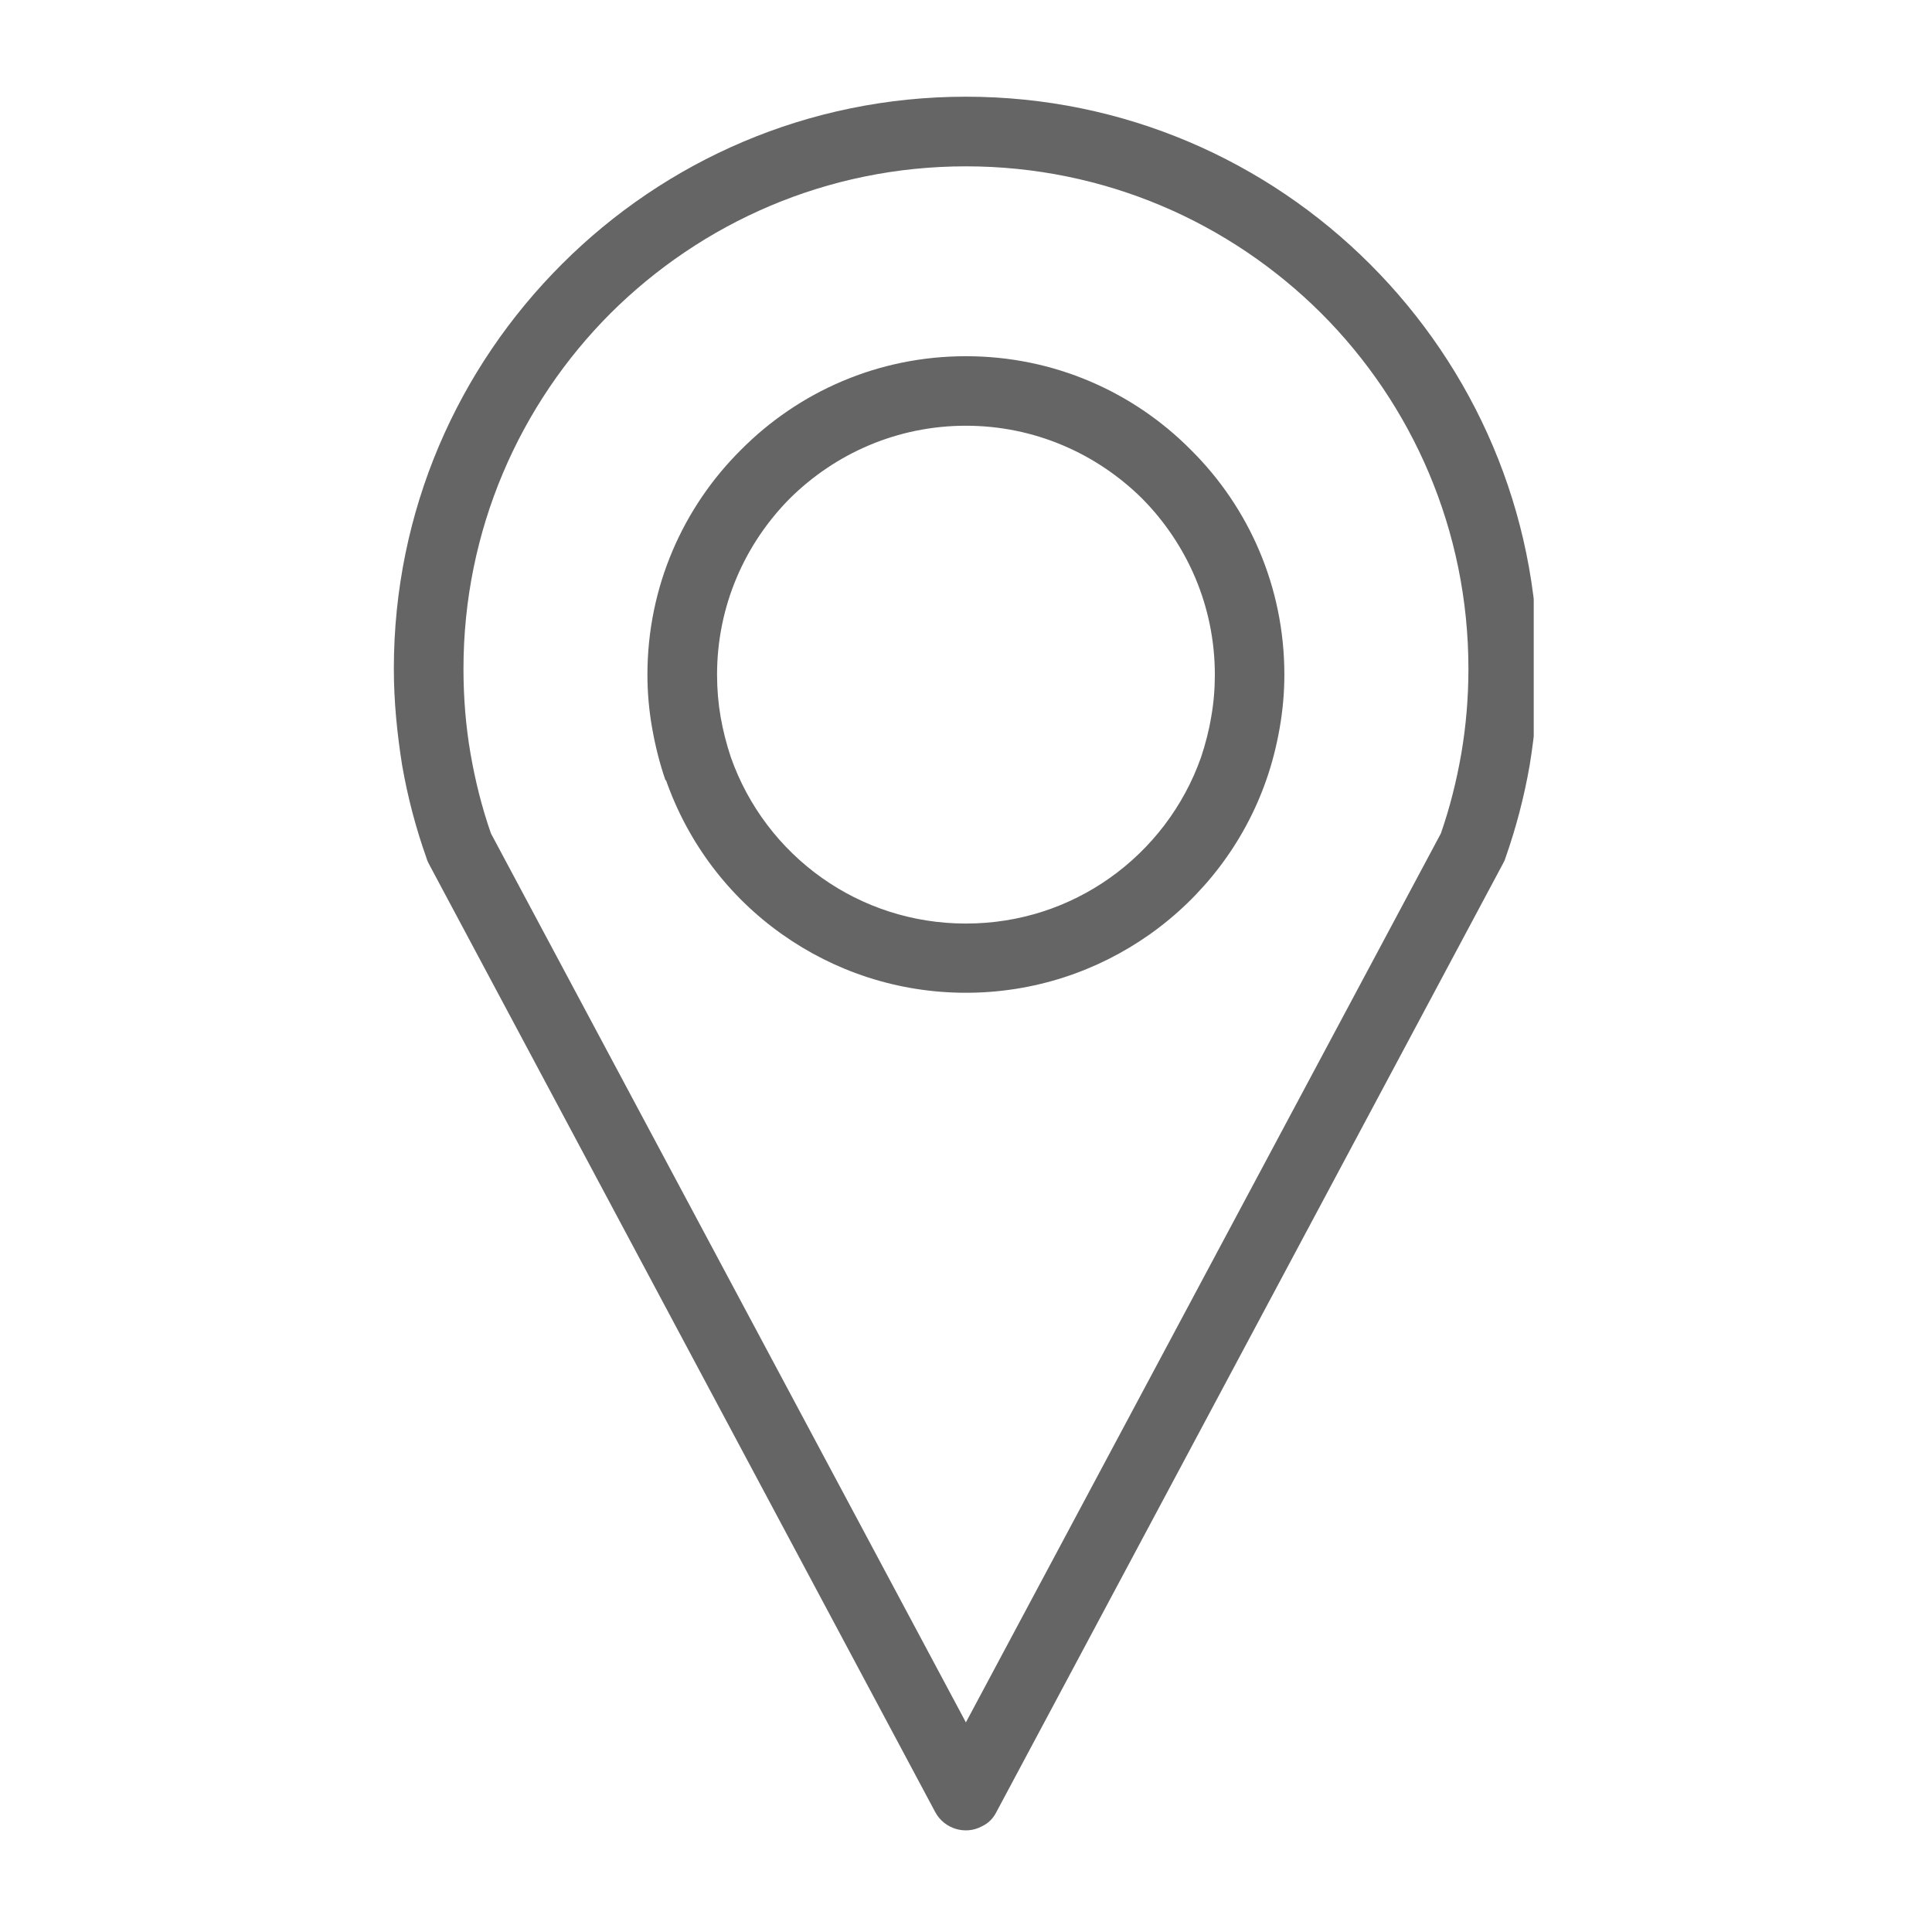 <svg xmlns="http://www.w3.org/2000/svg" xmlns:xlink="http://www.w3.org/1999/xlink" width="100" zoomAndPan="magnify" viewBox="0 0 75 75" height="100" preserveAspectRatio="xMidYMid meet" version="1.0"><defs><clipPath id="eef643925d"><path d="M 15.289 3.75 L 59.539 3.75 L 59.539 71.25 L 15.289 71.25 Z M 15.289 3.75 " clip-rule="nonzero"/></clipPath></defs><g clip-path="url(#eef643925d)"><path fill="#656565" d="M 37.496 66.863 L 55.934 32.355 C 56.285 31.348 56.543 30.312 56.727 29.258 C 56.91 28.191 57.004 27.09 57.004 25.961 C 57.004 20.574 54.82 15.691 51.293 12.164 C 47.754 8.637 42.883 6.457 37.496 6.457 C 32.109 6.457 27.242 8.637 23.699 12.164 C 20.176 15.691 17.992 20.574 17.992 25.961 C 17.992 27.09 18.082 28.191 18.266 29.258 C 18.449 30.312 18.707 31.348 19.059 32.355 Z M 37.496 13.828 C 40.914 13.828 44 15.215 46.227 17.461 C 48.473 19.688 49.859 22.773 49.859 26.191 C 49.859 26.891 49.797 27.578 49.676 28.266 C 49.555 28.953 49.387 29.625 49.156 30.281 C 48.305 32.723 46.699 34.812 44.625 36.277 C 42.609 37.699 40.152 38.539 37.496 38.539 C 34.84 38.539 32.383 37.699 30.371 36.277 C 28.293 34.812 26.707 32.723 25.852 30.281 L 25.836 30.297 C 25.609 29.641 25.441 28.969 25.316 28.266 C 25.195 27.578 25.133 26.891 25.133 26.191 C 25.133 22.773 26.523 19.688 28.766 17.461 C 30.996 15.215 34.078 13.828 37.496 13.828 Z M 44.336 19.352 C 42.578 17.613 40.168 16.527 37.496 16.527 C 34.824 16.527 32.414 17.613 30.66 19.352 C 28.918 21.109 27.836 23.52 27.836 26.191 C 27.836 26.754 27.883 27.305 27.973 27.824 C 28.066 28.359 28.203 28.891 28.371 29.395 C 29.043 31.305 30.293 32.938 31.91 34.082 C 33.484 35.195 35.406 35.852 37.496 35.852 C 39.59 35.852 41.512 35.195 43.082 34.082 C 44.699 32.938 45.953 31.305 46.625 29.395 C 46.793 28.891 46.93 28.371 47.02 27.824 C 47.113 27.305 47.16 26.754 47.16 26.191 C 47.16 23.52 46.074 21.109 44.336 19.352 Z M 58.359 33.5 L 38.688 70.328 C 38.566 70.574 38.383 70.773 38.121 70.895 C 37.48 71.246 36.656 71 36.305 70.344 L 16.68 33.594 C 16.633 33.5 16.586 33.426 16.559 33.316 C 16.145 32.156 15.824 30.938 15.609 29.699 C 15.414 28.465 15.289 27.227 15.289 25.961 C 15.289 19.824 17.777 14.285 21.809 10.258 C 25.82 6.242 31.363 3.754 37.496 3.754 C 43.633 3.754 49.172 6.242 53.188 10.258 C 57.215 14.285 59.703 19.824 59.703 25.961 C 59.703 27.227 59.582 28.465 59.383 29.699 C 59.168 30.938 58.848 32.156 58.438 33.316 C 58.422 33.379 58.391 33.441 58.359 33.5 Z M 58.359 33.5 " fill-opacity="1" fill-rule="nonzero"/></g></svg>